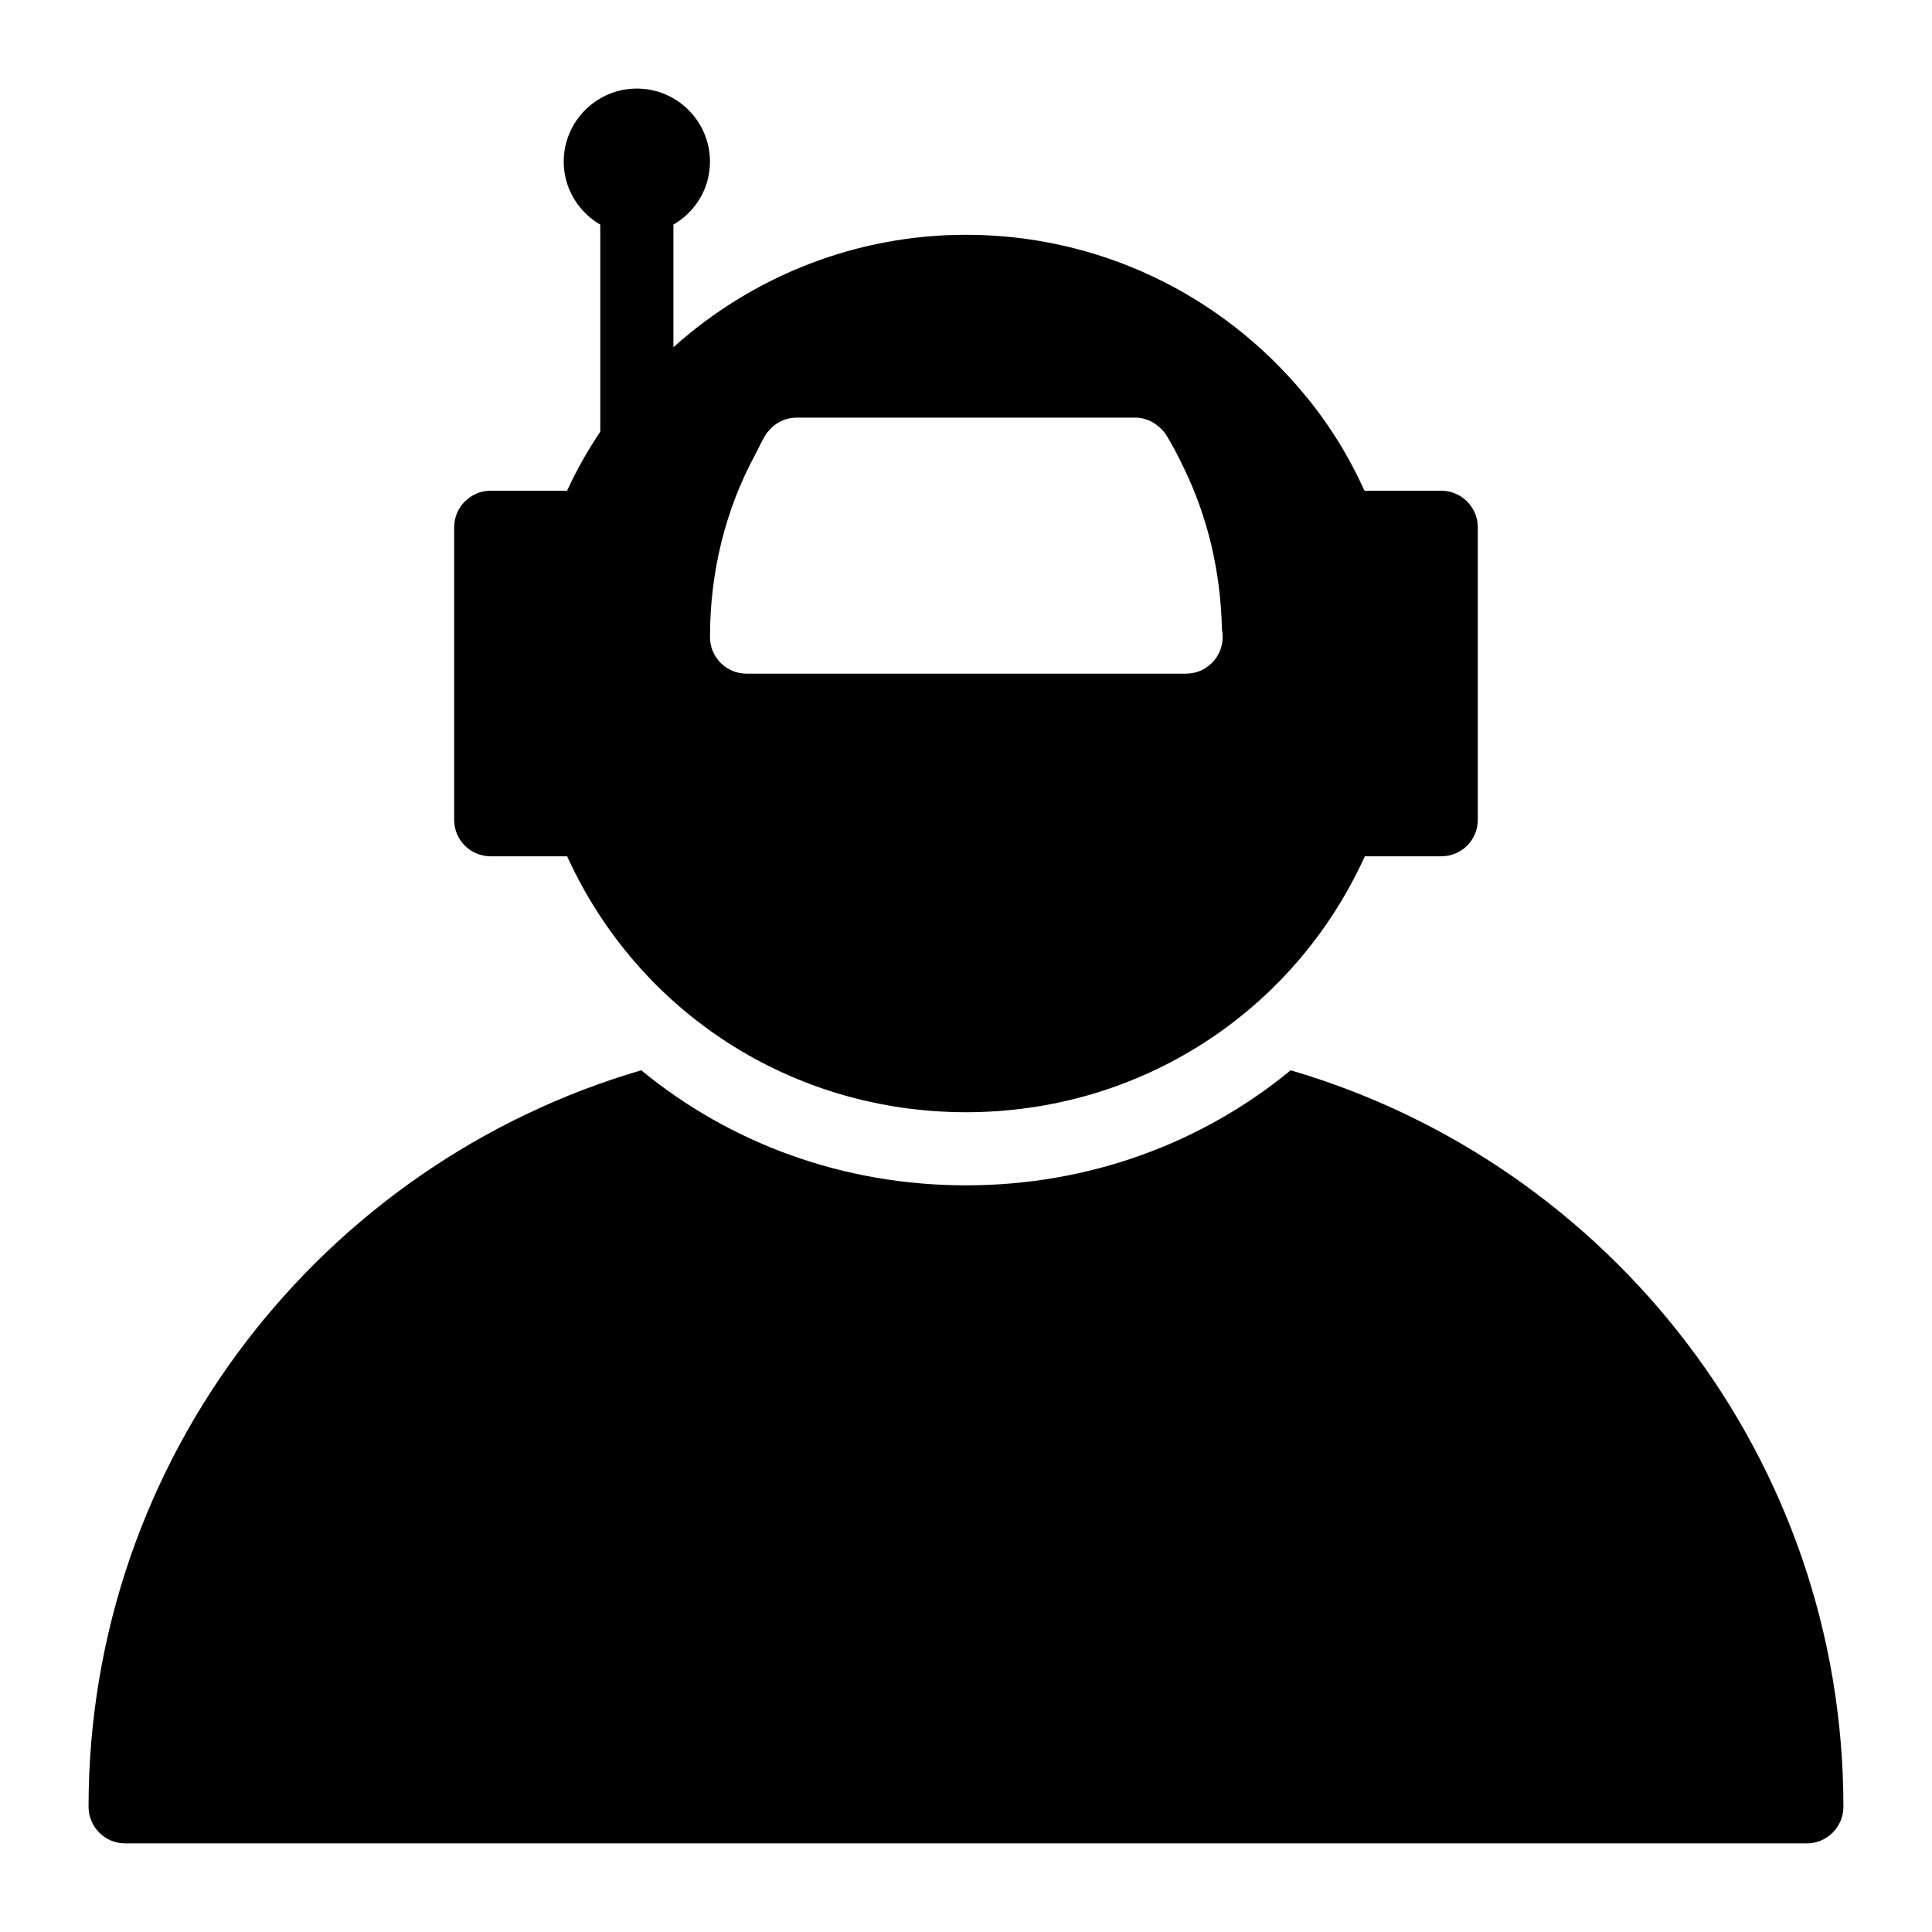 <?xml version="1.0" encoding="UTF-8"?>
<!-- Uploaded to: ICON Repo, www.svgrepo.com, Generator: ICON Repo Mixer Tools -->
<svg fill="#000000" width="800px" height="800px" version="1.1" viewBox="144 144 512 512" xmlns="http://www.w3.org/2000/svg">
 <g>
  <path d="m486.04 427.64c-23.625 19.426-53.621 30.488-86.043 30.488-32.43 0-62.43-11.066-86.059-30.496-84.484 24.699-146.47 102.78-146.47 195.2 0 5.328 4.359 9.688 9.688 9.688h445.68c5.328 0 9.688-4.359 9.688-9.688 0.004-92.402-61.961-170.47-146.48-195.19z"/>
  <path d="m274.05 370.93h20.25c18.891 41.469 59.684 67.82 105.7 67.82s86.809-26.352 105.7-67.82h20.246c5.328 0 9.688-4.262 9.688-9.688v-77.508c0-5.328-4.359-9.688-9.688-9.688h-20.348c-4.168-9.203-9.496-17.828-15.891-25.48-22.277-26.938-54.93-42.344-89.711-42.344-28.891 0-56.277 10.758-77.531 29.793v-32.48c5.766-3.359 9.688-9.539 9.688-16.684 0-10.688-8.691-19.379-19.379-19.379s-19.379 8.691-19.379 19.379c0 7.141 3.926 13.32 9.688 16.684v54.859c-3.352 5.019-6.332 10.238-8.793 15.648h-20.246c-5.328 0-9.688 4.359-9.688 9.688v77.508c0 5.426 4.359 9.691 9.688 9.691zm69.965-106.22c0.977-1.824 1.801-3.746 2.891-5.488 0.414-0.633 0.906-1.191 1.43-1.707 0.059-0.059 0.098-0.133 0.156-0.188 1.781-1.676 4.106-2.656 6.648-2.656h89.719c2.32 0 4.516 0.902 6.238 2.394 0.73 0.621 1.402 1.32 1.93 2.152 1.781 2.82 3.262 5.84 4.731 8.867 6.246 12.816 9.75 27.336 10.066 42.777 0.098 0.582 0.195 1.258 0.195 1.938 0 2.719-1.094 5.141-2.856 6.887-1.754 1.754-4.176 2.844-6.856 2.844-0.07 0-0.129-0.004-0.195 0h-116.27c-5.352 0-9.688-4.34-9.688-9.688 0-17.543 4.227-33.953 11.855-48.133z"/>
 </g>
</svg>